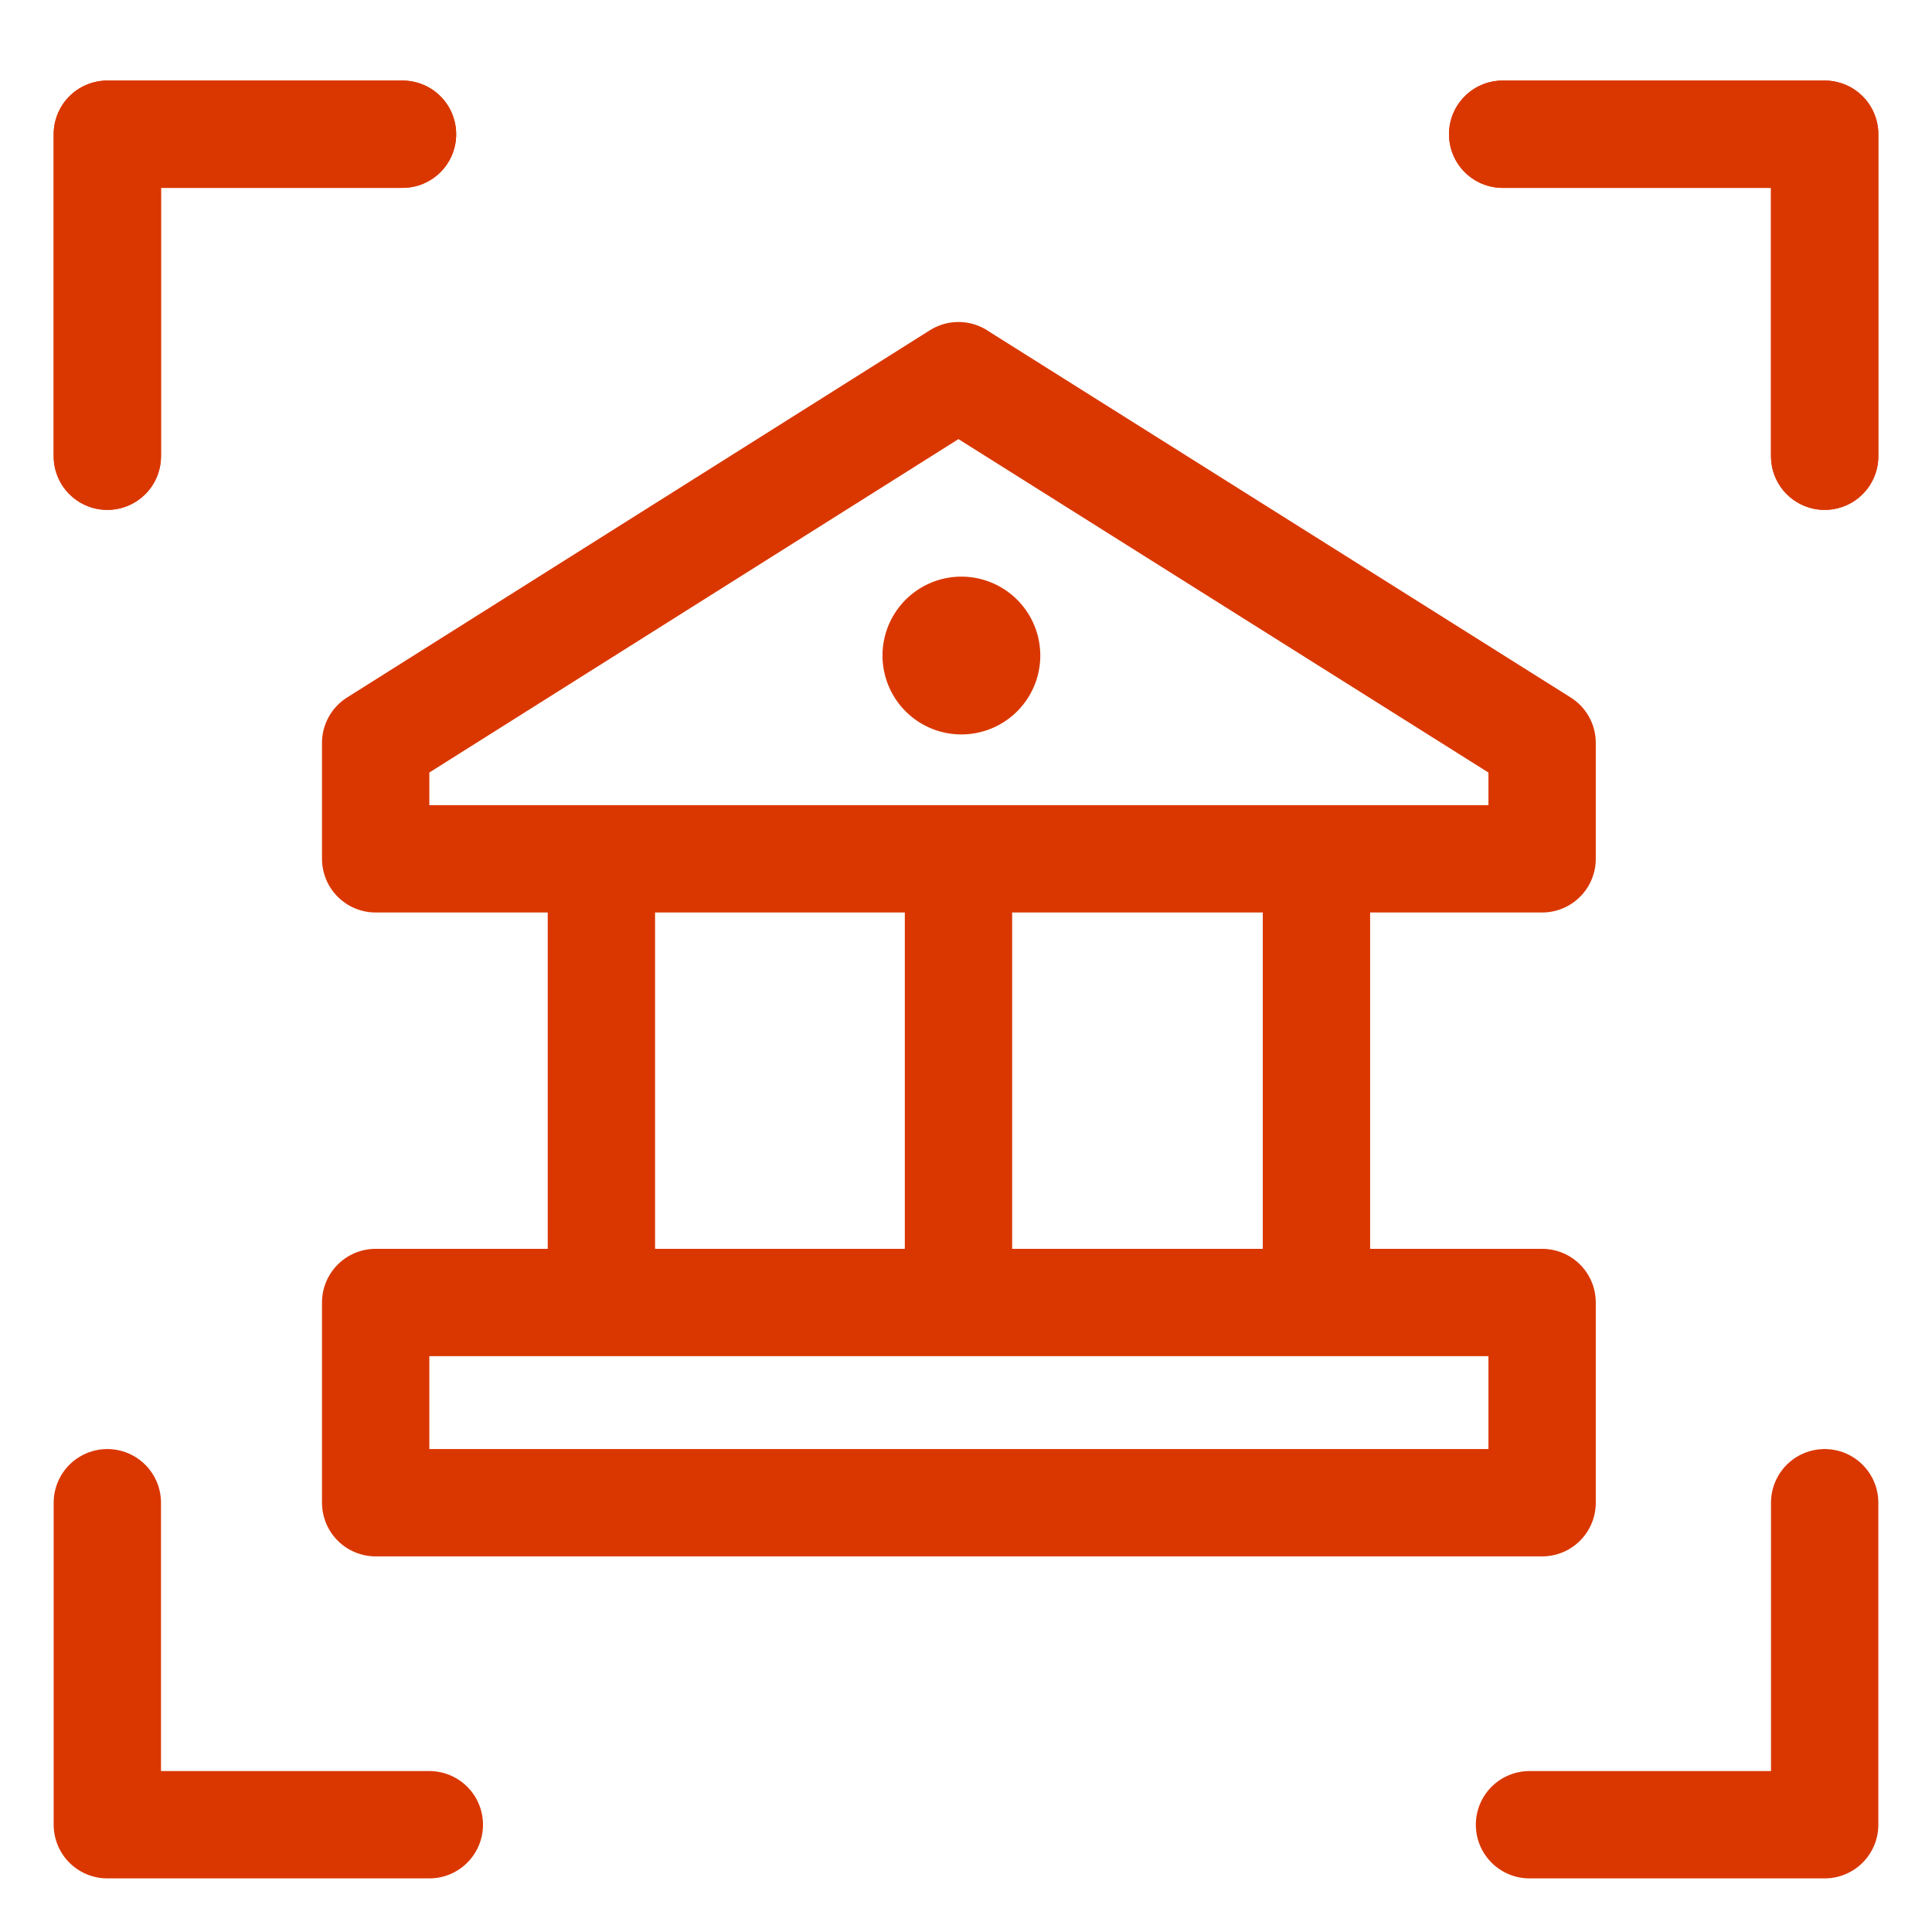 <svg width="36" height="36" fill="none" xmlns="http://www.w3.org/2000/svg"><g clip-path="url(#a)"><path d="M2 8.501v-6h5.5m20.5 0h6v6" stroke="#DA3700" stroke-width="2" stroke-linecap="round" stroke-linejoin="round"/><path d="M2 8.501v-6h5.5m20.5 0h6v6M34 28.001v6h-5.5m-20.5 0H2v-6M17.86 7.001l10.875 6.842v2.16H7v-2.16L17.86 7ZM28.735 24.27H7v3.731h21.735v-3.73Z" stroke="#DA3700" stroke-width="2" stroke-linecap="round" stroke-linejoin="round"/><path d="M17.86 13.684a1.47 1.47 0 1 0 0-2.938 1.47 1.47 0 0 0 0 2.938Z" fill="#DA3700"/><path d="M17.86 16.003v8.267M24.53 16.003v8.267M11.206 16.003v8.267" stroke="#DA3700" stroke-width="2" stroke-miterlimit="10"/></g><defs><clipPath id="a"><path fill="#fff" transform="translate(0 .001)" d="M0 0h36v36H0z"/></clipPath></defs></svg>
